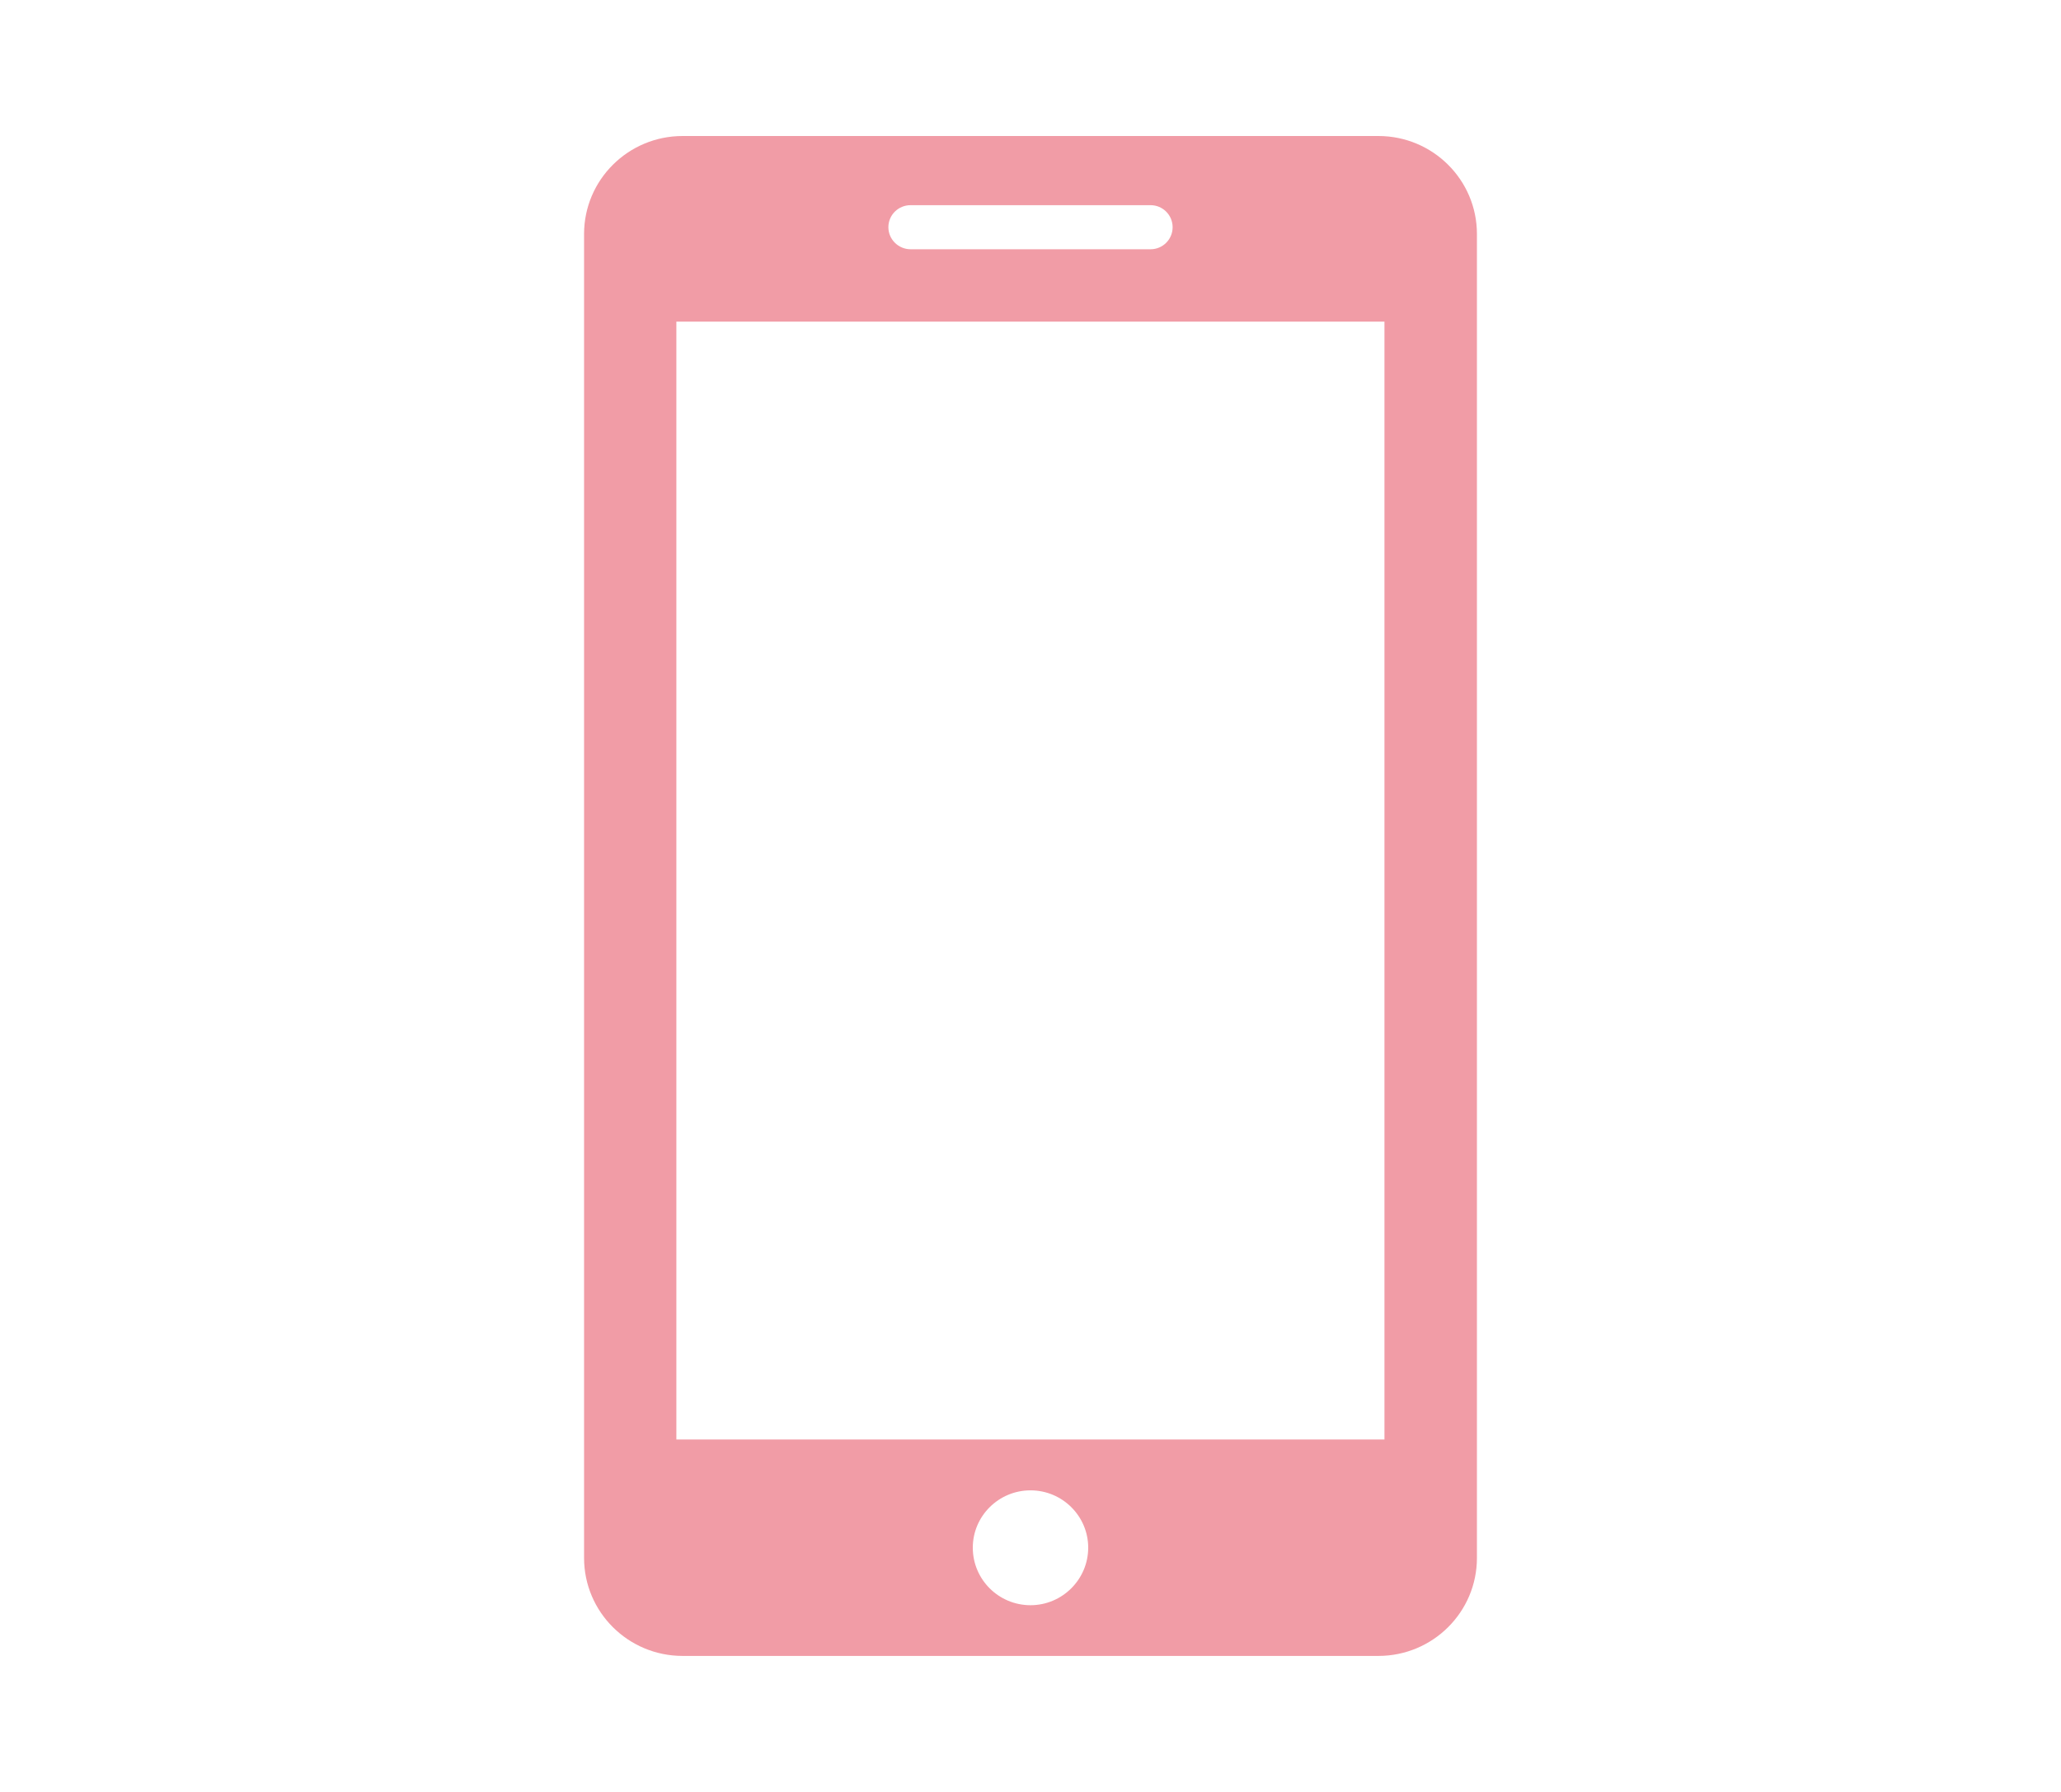 <?xml version="1.0" encoding="UTF-8"?><svg id="_レイヤー_2" xmlns="http://www.w3.org/2000/svg" viewBox="0 0 115 100"><defs><style>.cls-1{fill:none;}.cls-2{fill:#f19ca6;fill-rule:evenodd;}</style></defs><g id="_レイヤー_1-2"><g><path class="cls-2" d="M76.91,7.59H38.09c-3.04,0-5.5,2.45-5.5,5.47V86.94c0,3.02,2.46,5.47,5.5,5.47h38.82c3.04,0,5.5-2.45,5.5-5.47V13.06c0-3.02-2.46-5.47-5.5-5.47Zm-26.1,3.86h13.39c.68,0,1.23,.55,1.23,1.23s-.55,1.23-1.23,1.23h-13.39c-.68,0-1.24-.55-1.24-1.23s.55-1.23,1.24-1.23Zm6.69,78.13c-1.78,0-3.22-1.44-3.22-3.21s1.45-3.2,3.22-3.2c1.78,0,3.22,1.44,3.22,3.2s-1.44,3.21-3.22,3.21Zm19.76-9.25H37.74V17.95h39.51v62.38Z"/><rect class="cls-1" width="115" height="100"/></g></g></svg>